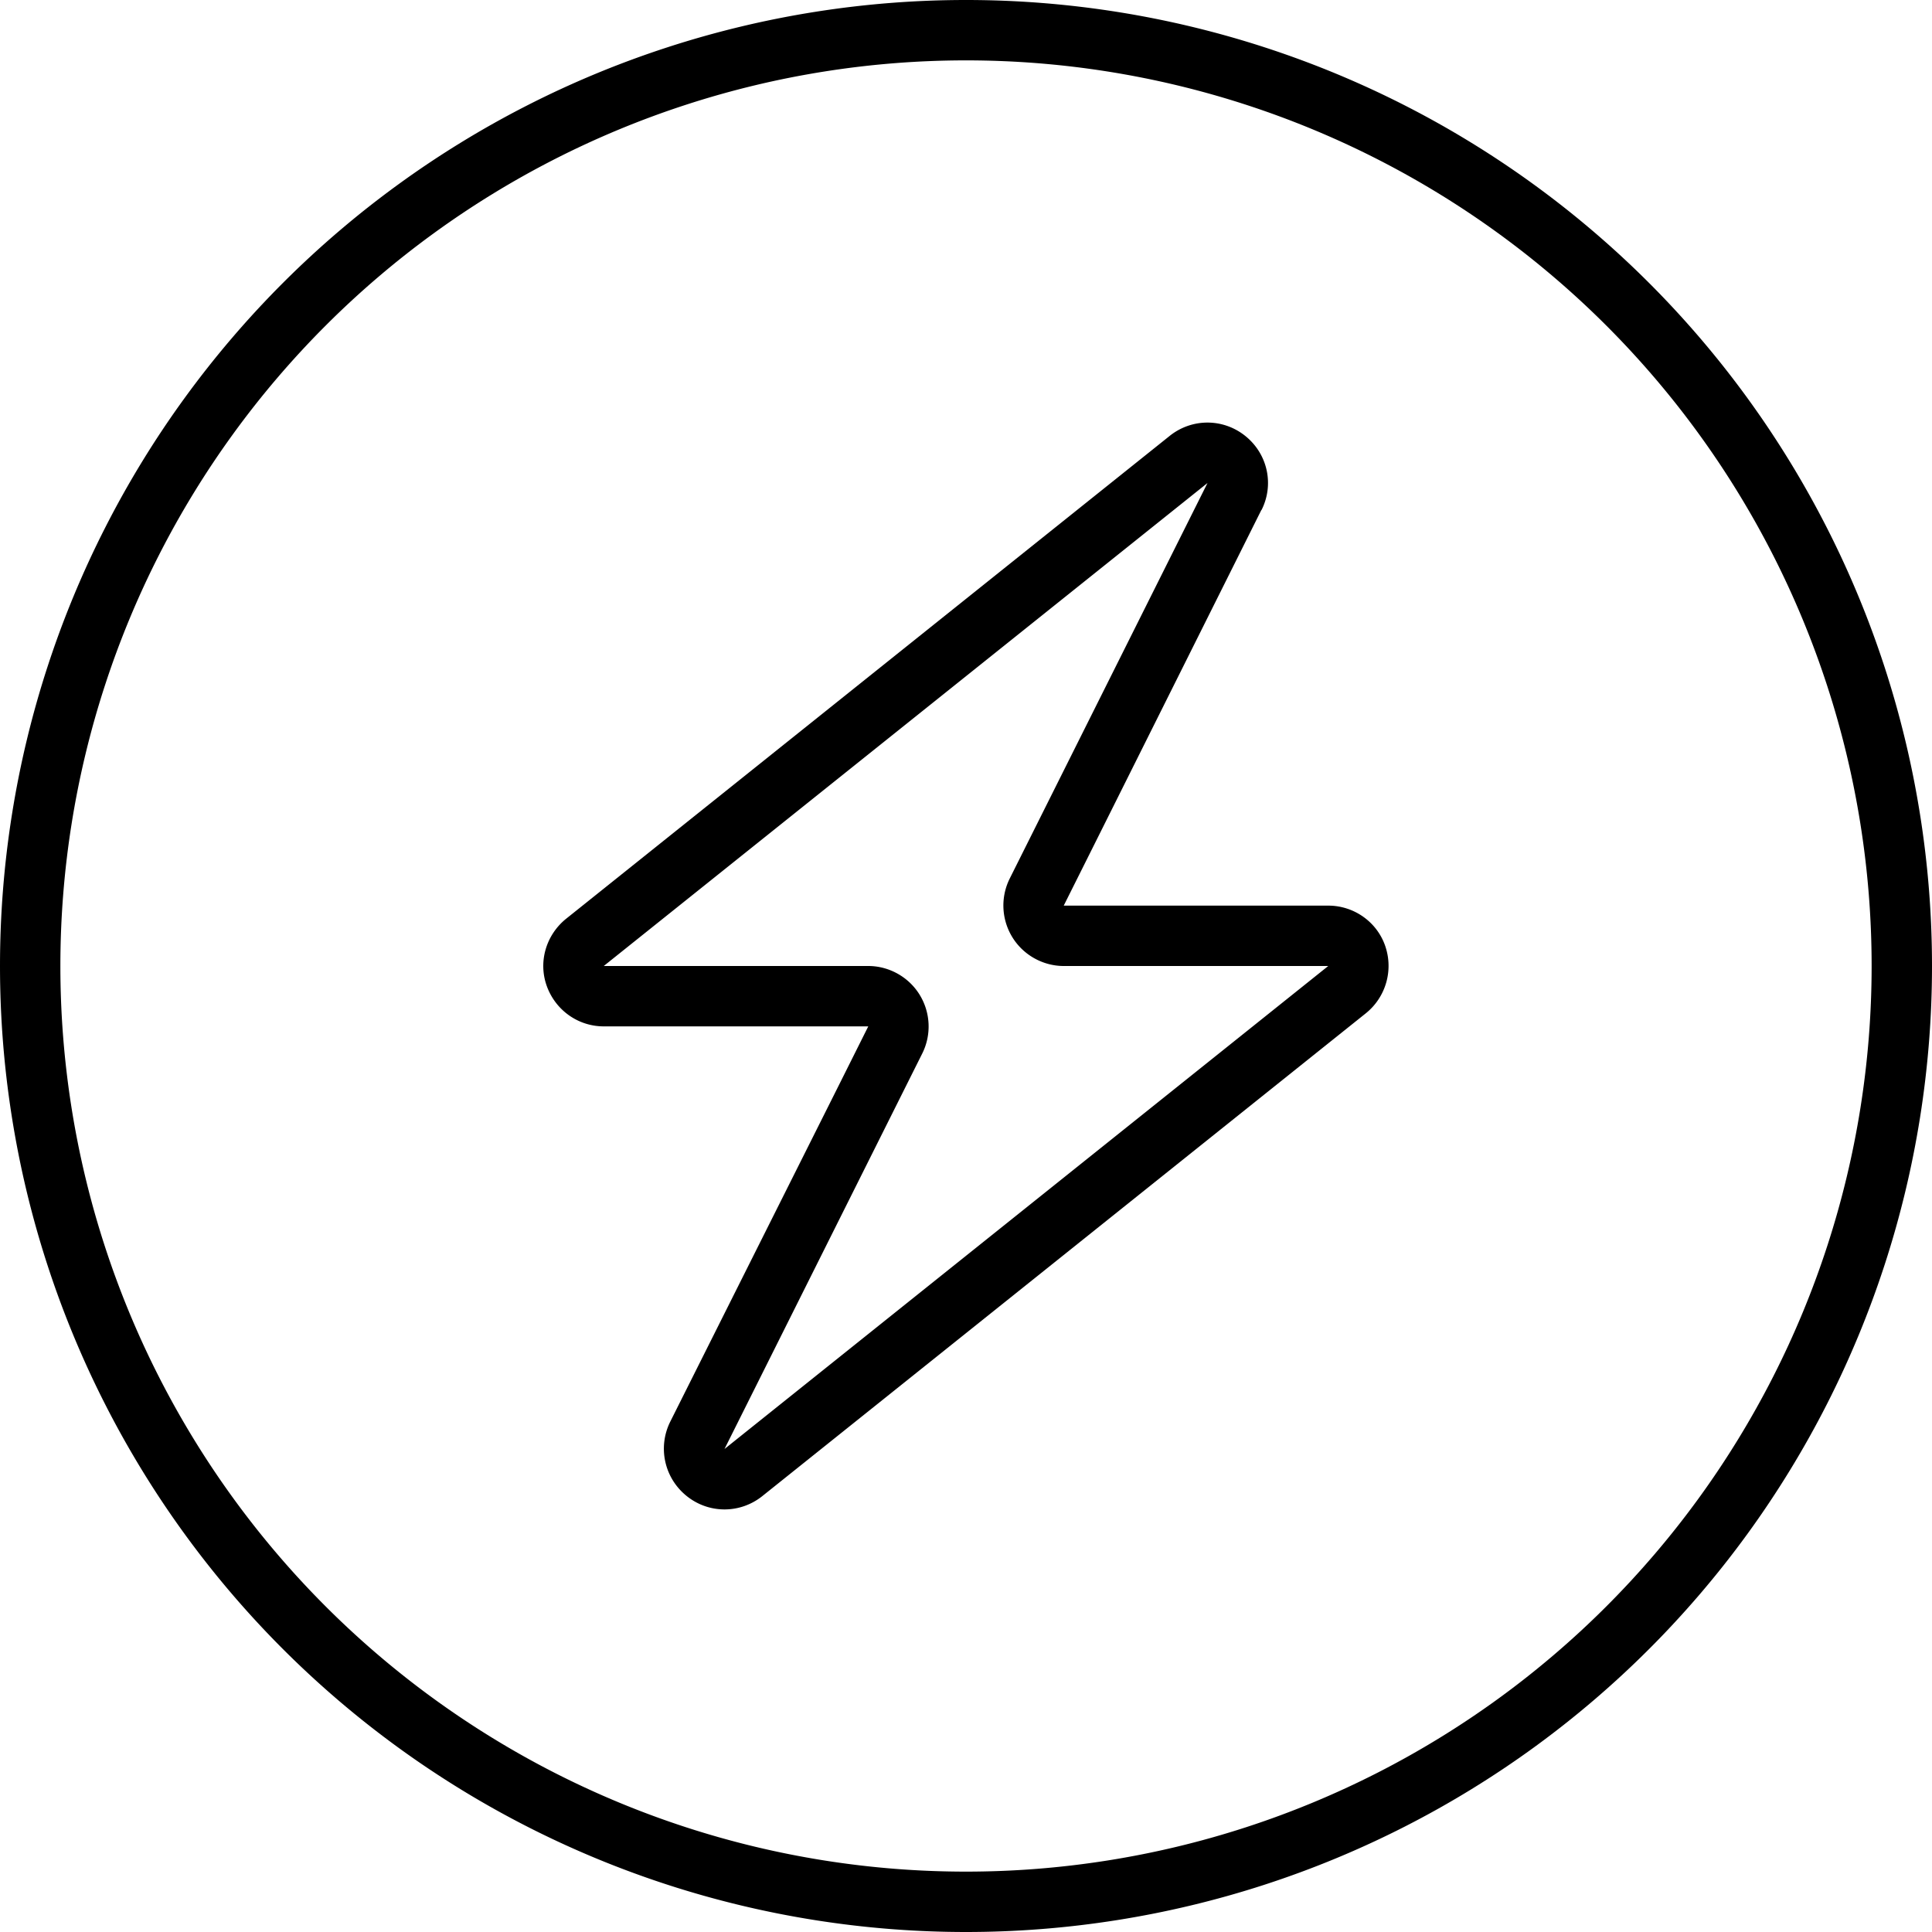 <svg xmlns="http://www.w3.org/2000/svg" viewBox="0 0 512 512"><!--! Font Awesome Pro 6.4.2 by @fontawesome - https://fontawesome.com License - https://fontawesome.com/license (Commercial License) Copyright 2023 Fonticons, Inc. --><path d="M496 256A240 240 0 1 0 16 256a240 240 0 1 0 480 0zM0 256a256 256 0 1 1 512 0A256 256 0 1 1 0 256zm267.6-23.2L320 128 160 256h70.1c5.5 0 10.7 2.9 13.6 7.6s3.2 10.6 .7 15.6L192 384 352 256H281.9c-5.5 0-10.7-2.9-13.6-7.6s-3.2-10.6-.7-15.6zm66.7-97.7L289.9 224l-8 16h17.9H352c6.8 0 12.9 4.3 15.1 10.7s.2 13.5-5.1 17.8l-160 128c-5.9 4.7-14.2 4.7-20.1-.1s-7.6-12.9-4.3-19.6L222.1 288l8-16H212.2 160c-6.8 0-12.8-4.3-15.1-10.7s-.2-13.5 5.1-17.8l160-128c5.9-4.7 14.2-4.7 20.1 .1s7.6 12.9 4.2 19.6z"/></svg>